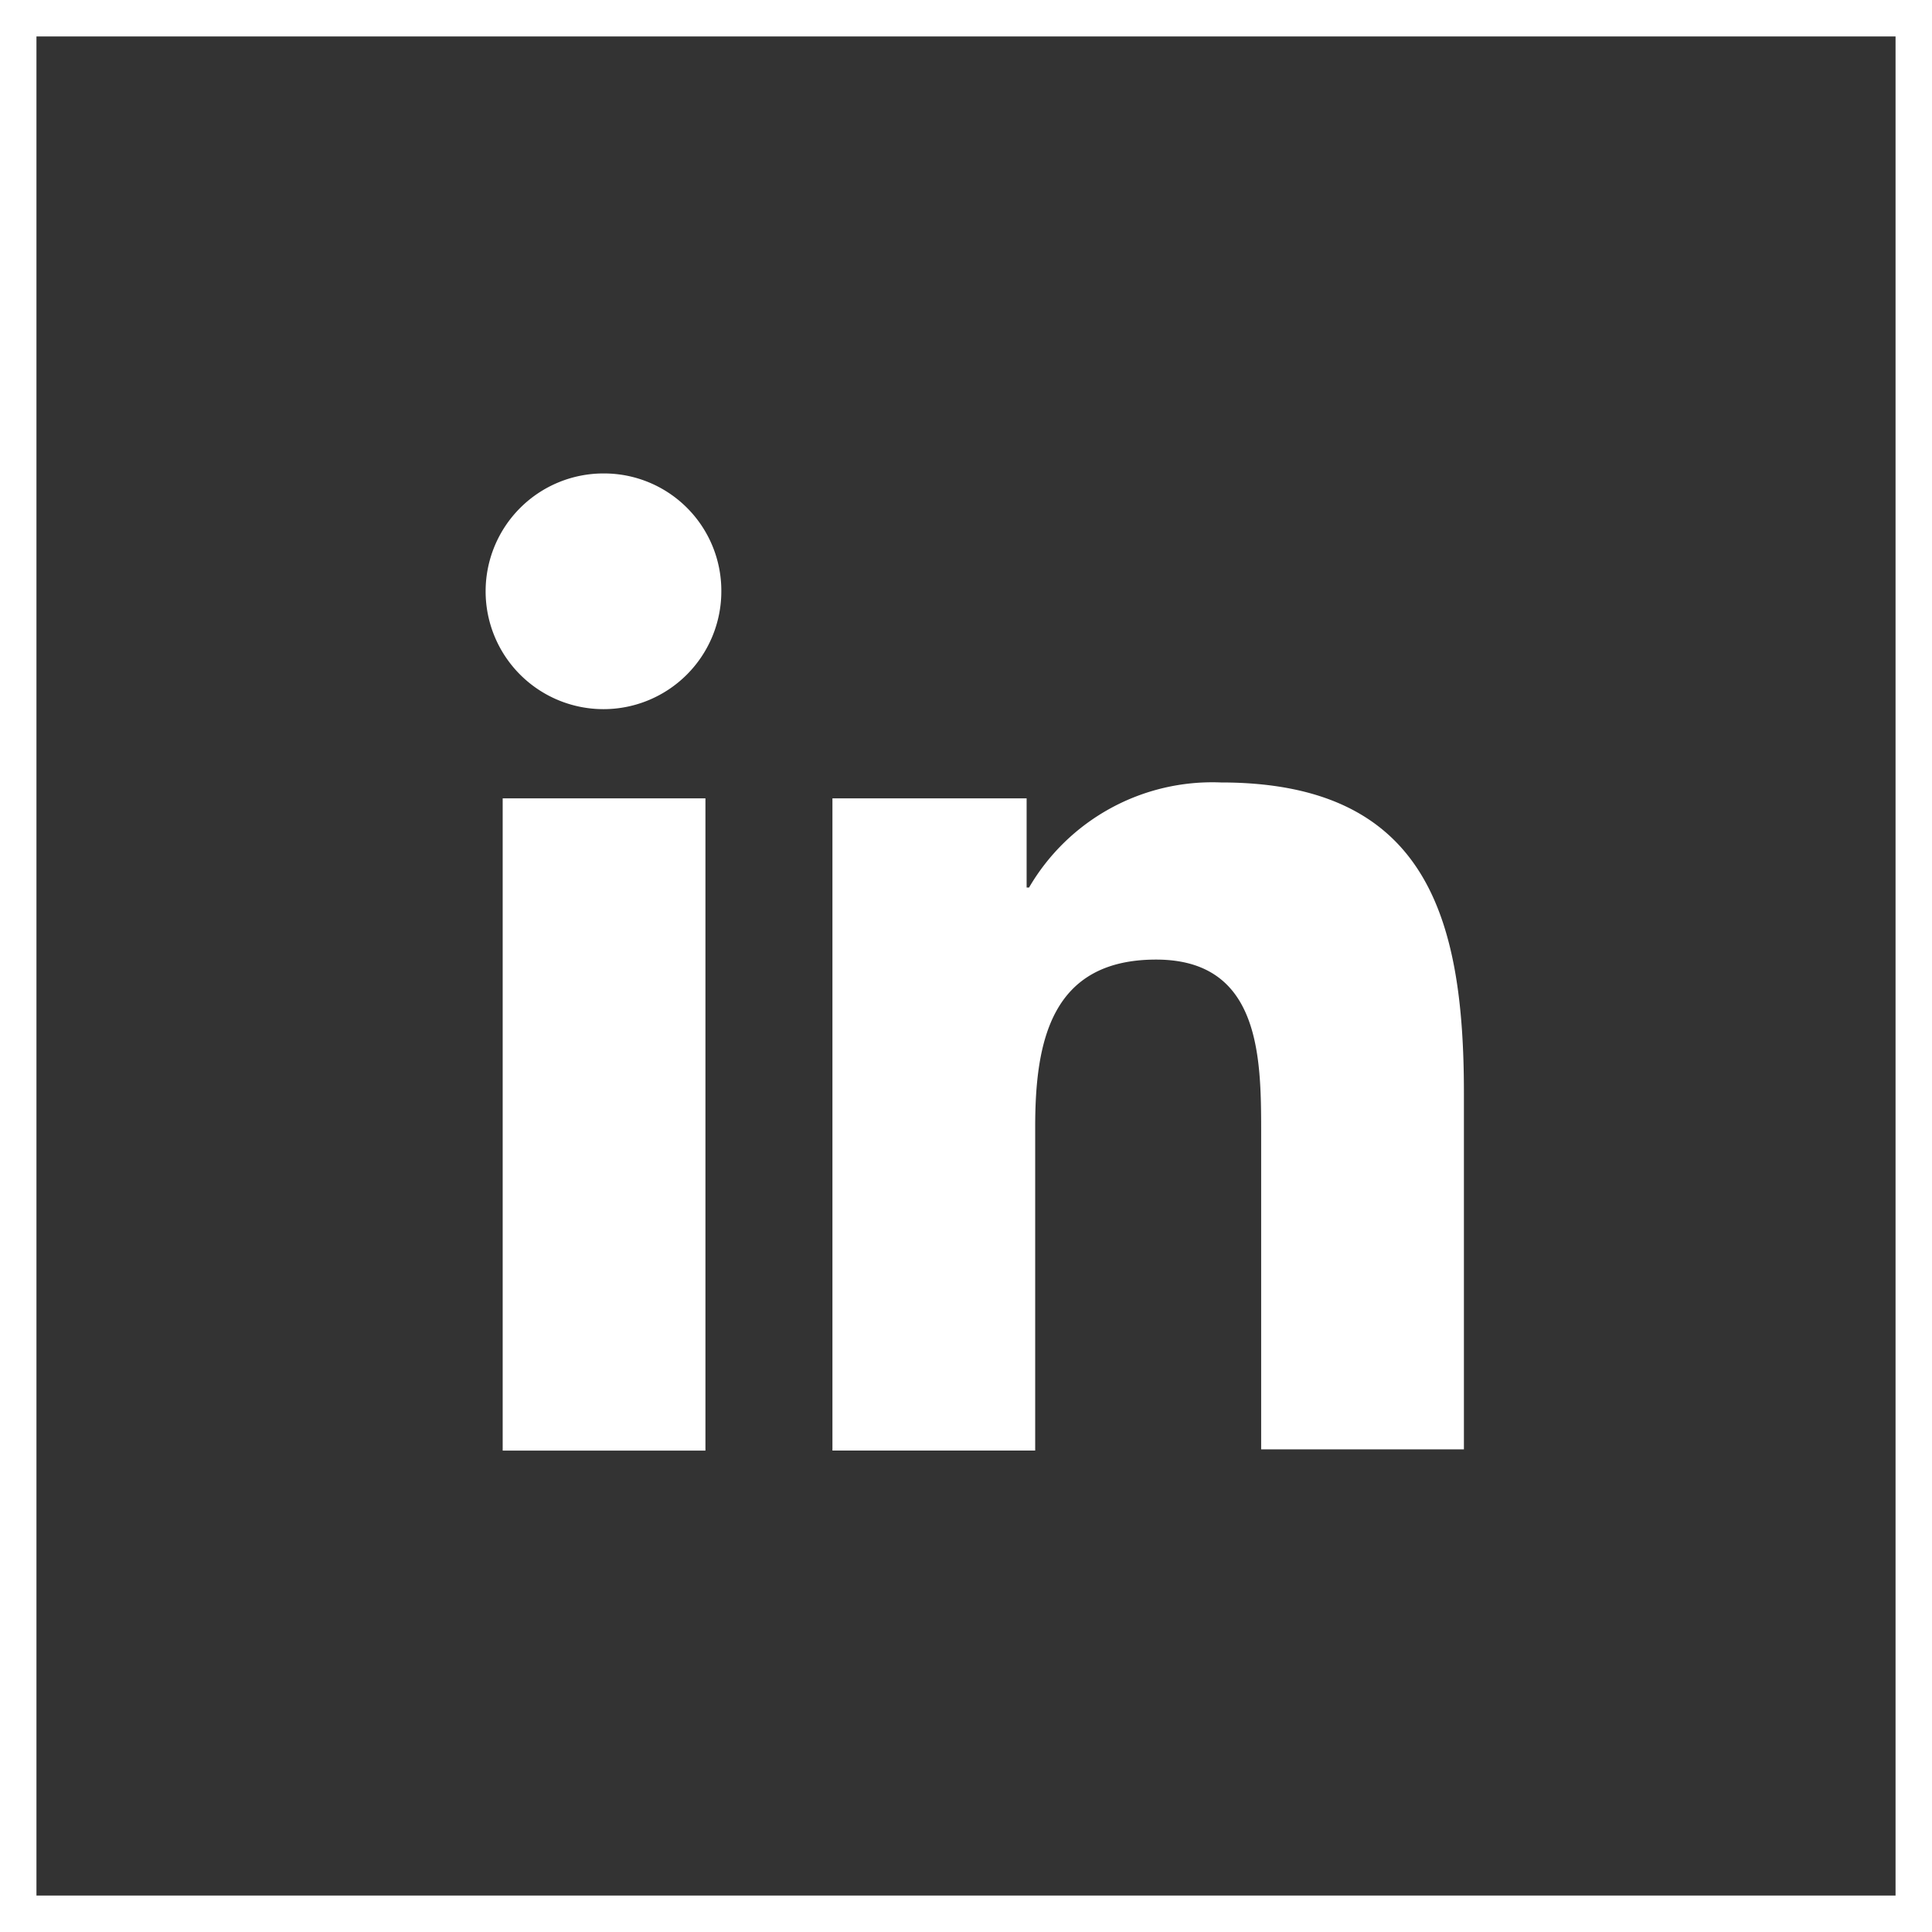 <svg id="Group_34" data-name="Group 34" xmlns="http://www.w3.org/2000/svg" width="53" height="53" viewBox="0 0 53 53">
  <rect x="0" y="0" width="53" height="53" fill="#333333" stroke="none"/>
  <g id="_x31_0.Linkedin" transform="translate(13.354 12.988)">
    <path id="Path_27" data-name="Path 27" d="M55.623,53.628V43.811c0-4.825-1.039-8.511-6.668-8.511a5.818,5.818,0,0,0-5.261,2.882h-.067V35.736H38.3V53.628h5.562V44.749c0-2.345.436-4.59,3.317-4.59,2.848,0,2.882,2.647,2.882,4.724v8.712h5.562Z" transform="translate(-28.818 -26.823)" fill="#fff"/>
    <path id="Path_28" data-name="Path 28" d="M11.3,36.6h5.562V54.493H11.3Z" transform="translate(-10.864 -27.687)" fill="#fff"/>
    <path id="Path_29" data-name="Path 29" d="M13.217,10a3.233,3.233,0,1,0,3.217,3.217A3.217,3.217,0,0,0,13.217,10Z" transform="translate(-10 -10)" fill="#fff"/>
  </g>
  <g id="Rectangle_53" data-name="Rectangle 53" transform="translate(0 0)" fill="none" stroke="#fff" stroke-width="1">
    <rect width="53" height="53" stroke="none"/>
    <rect x="0.5" y="0.5" width="52" height="52" fill="none"/>
  </g>
</svg>

